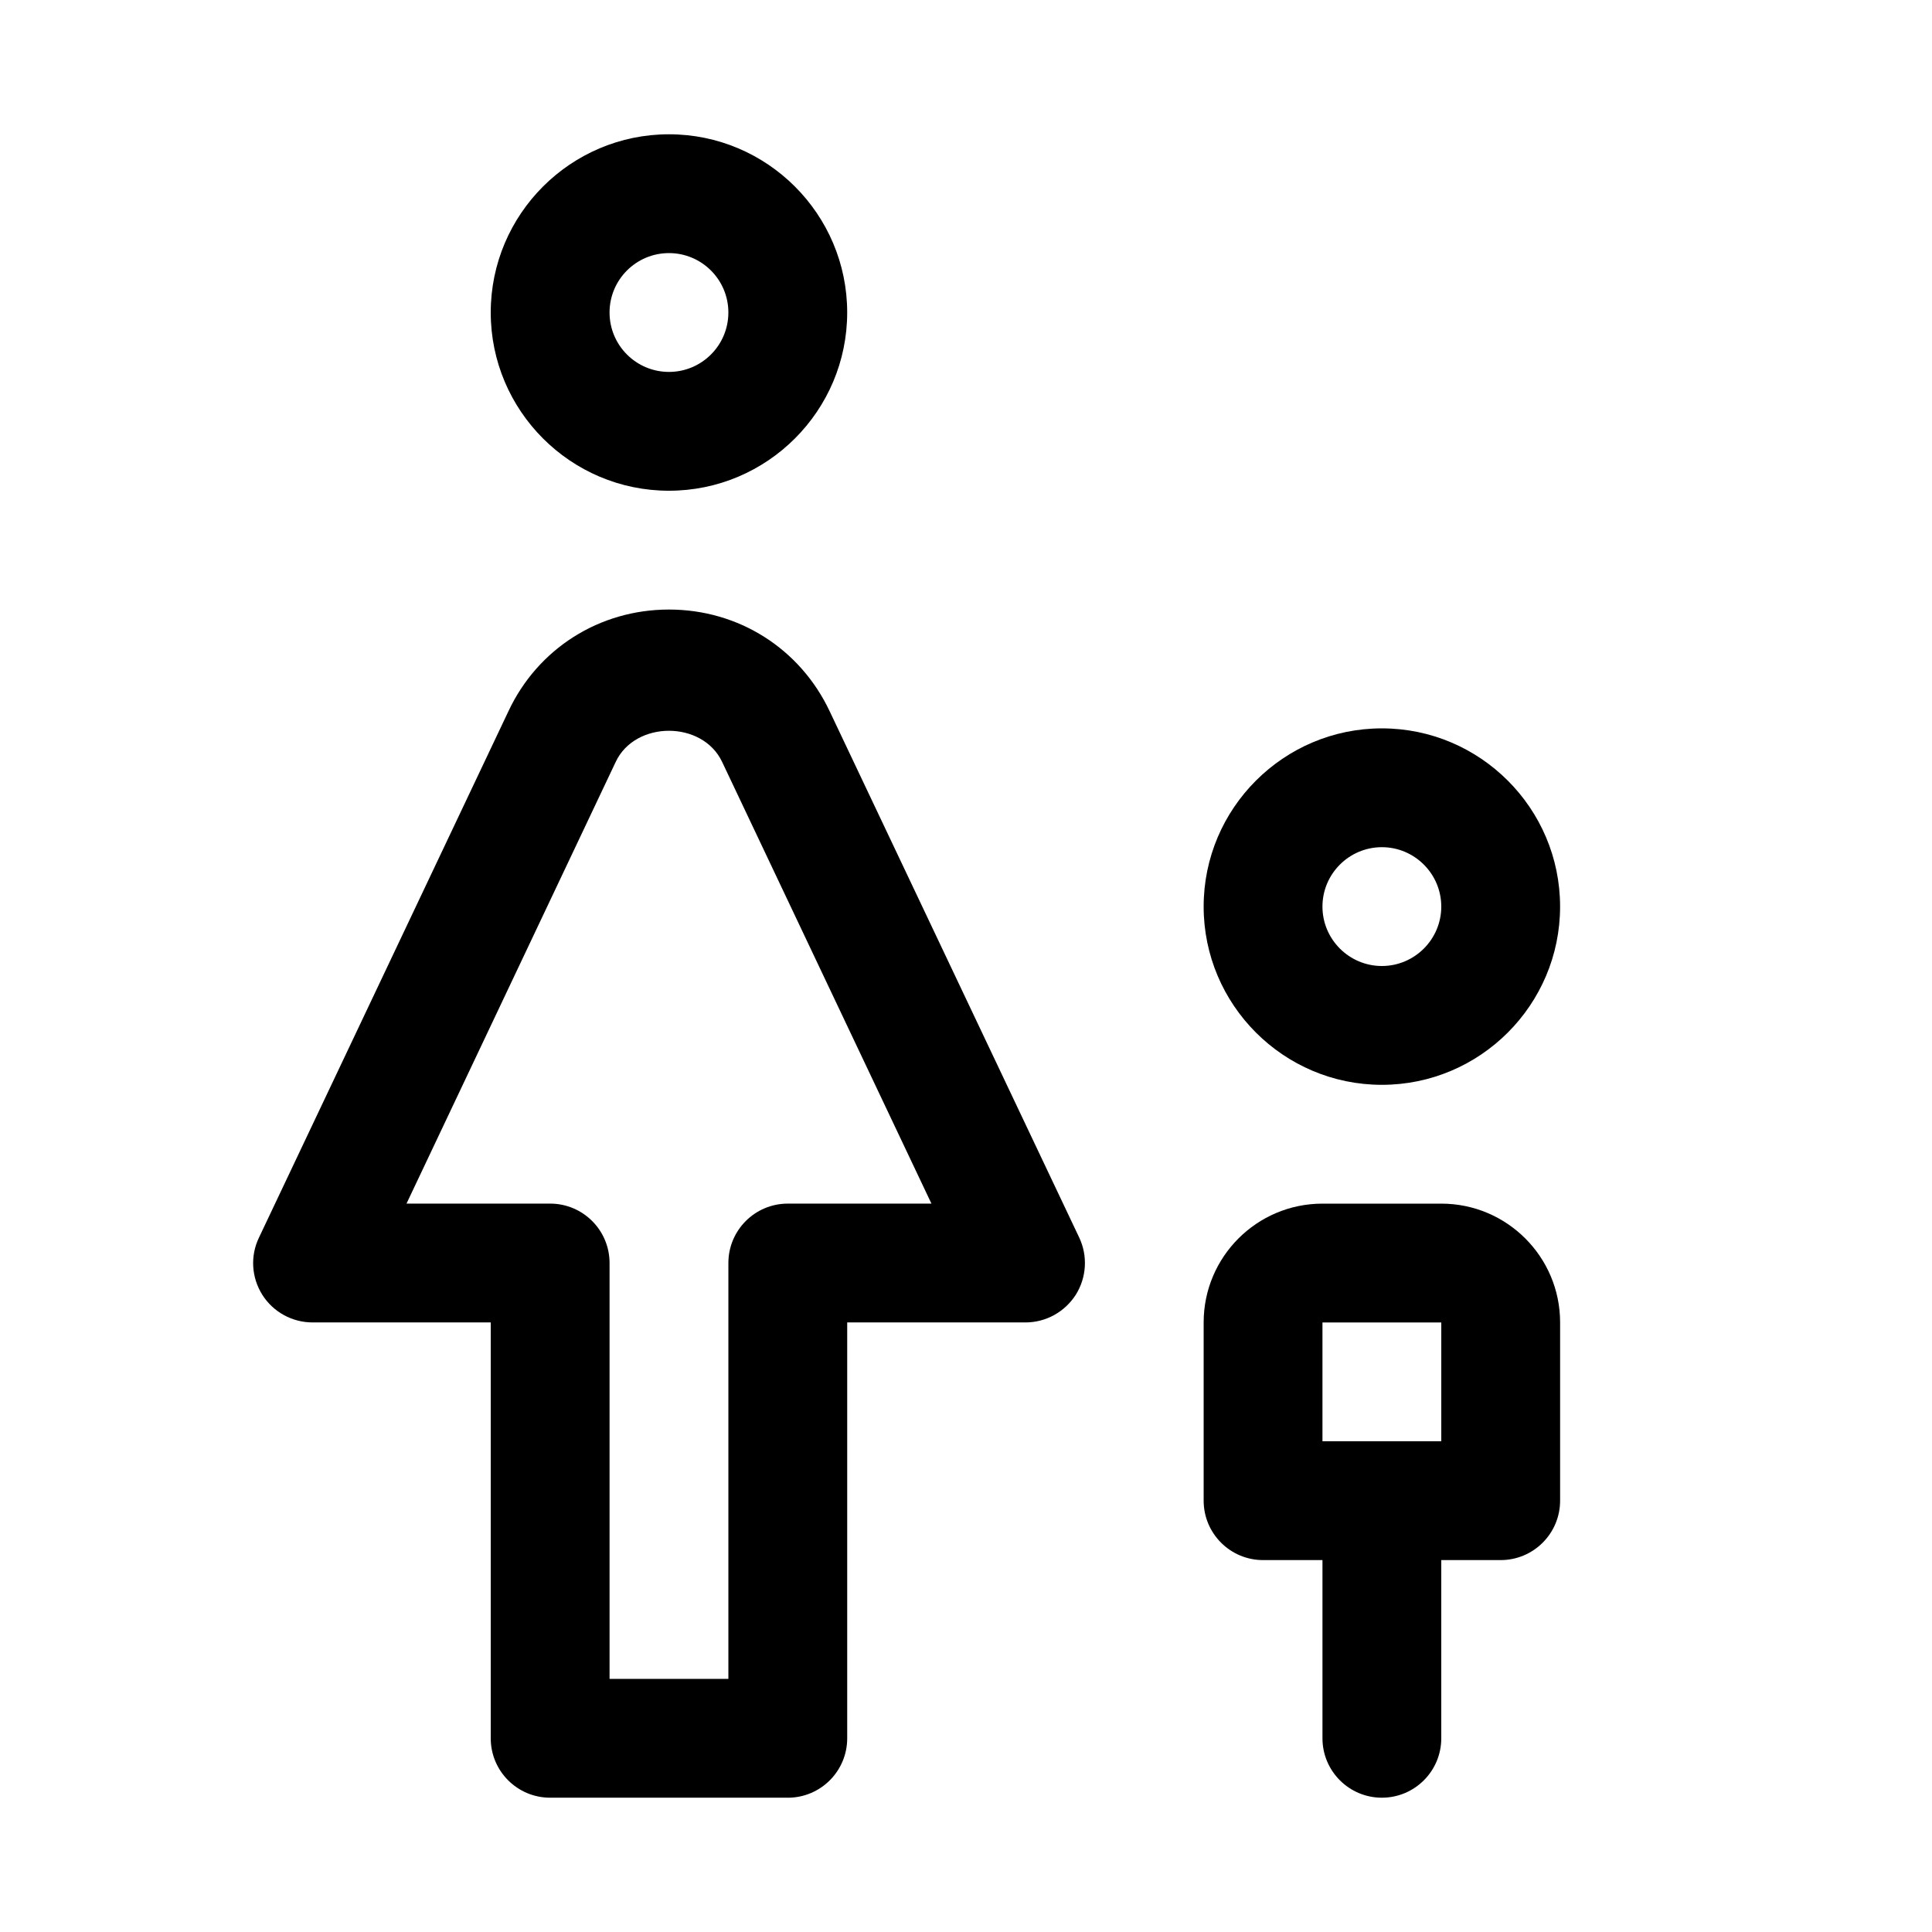 <?xml version="1.0" encoding="UTF-8"?>
<!-- Uploaded to: SVG Repo, www.svgrepo.com, Generator: SVG Repo Mixer Tools -->
<svg fill="#000000" width="800px" height="800px" version="1.1" viewBox="144 144 512 512" xmlns="http://www.w3.org/2000/svg">
 <g>
  <path d="m510.21 431.49c-26.039 0-47.23-21.191-47.23-47.234 0-26.039 21.191-47.23 47.23-47.23 26.039 0 47.23 21.191 47.23 47.23 0 26.043-21.191 47.234-47.23 47.234zm0-62.977c-8.66 0-15.746 7.051-15.746 15.742s7.086 15.746 15.746 15.746c8.66 0 15.742-7.055 15.742-15.746s-7.082-15.742-15.742-15.742z"/>
  <path d="m541.7 557.44h-62.977c-8.691 0-15.742-7.055-15.742-15.742v-47.234c0-17.383 14.105-31.488 31.488-31.488h31.488c17.383 0 31.488 14.105 31.488 31.488v47.23c-0.004 8.695-7.055 15.746-15.746 15.746zm-47.234-31.488h31.488v-31.488h-31.488z"/>
  <path d="m510.21 620.41c-8.691 0-15.742-7.055-15.742-15.742v-62.977c0-8.691 7.055-15.742 15.742-15.742 8.691 0 15.742 7.055 15.742 15.742v62.977c0 8.691-7.051 15.742-15.742 15.742z"/>
  <path d="m321.28 274.05c-26.039 0-47.23-21.191-47.23-47.234 0-26.039 21.191-47.23 47.23-47.23 26.043 0 47.234 21.191 47.234 47.23 0 26.043-21.191 47.234-47.234 47.234zm0-62.977c-8.691 0-15.742 7.055-15.742 15.742 0 8.691 7.051 15.746 15.742 15.746s15.746-7.055 15.746-15.746c0-8.688-7.055-15.742-15.746-15.742z"/>
  <path d="m352.77 620.41h-62.977c-8.691 0-15.742-7.051-15.742-15.742v-110.21h-47.234c-5.383 0-10.422-2.769-13.289-7.305-2.898-4.598-3.242-10.297-0.914-15.145l66.125-139.52c7.781-16.594 24.094-26.953 42.543-26.953 18.453 0 34.762 10.359 42.602 26.984l66.125 139.46c2.297 4.848 1.953 10.578-0.914 15.145-2.926 4.566-7.93 7.336-13.348 7.336h-47.23v110.21c0 8.695-7.055 15.746-15.746 15.746zm-47.23-31.488h31.488v-110.21c0-8.691 7.051-15.742 15.742-15.742h38.07l-55.449-117.01c-5.195-11.082-23.051-11.02-28.215-0.062l-55.449 117.07h38.066c8.691 0 15.746 7.051 15.746 15.742z"/>
 </g>
</svg>